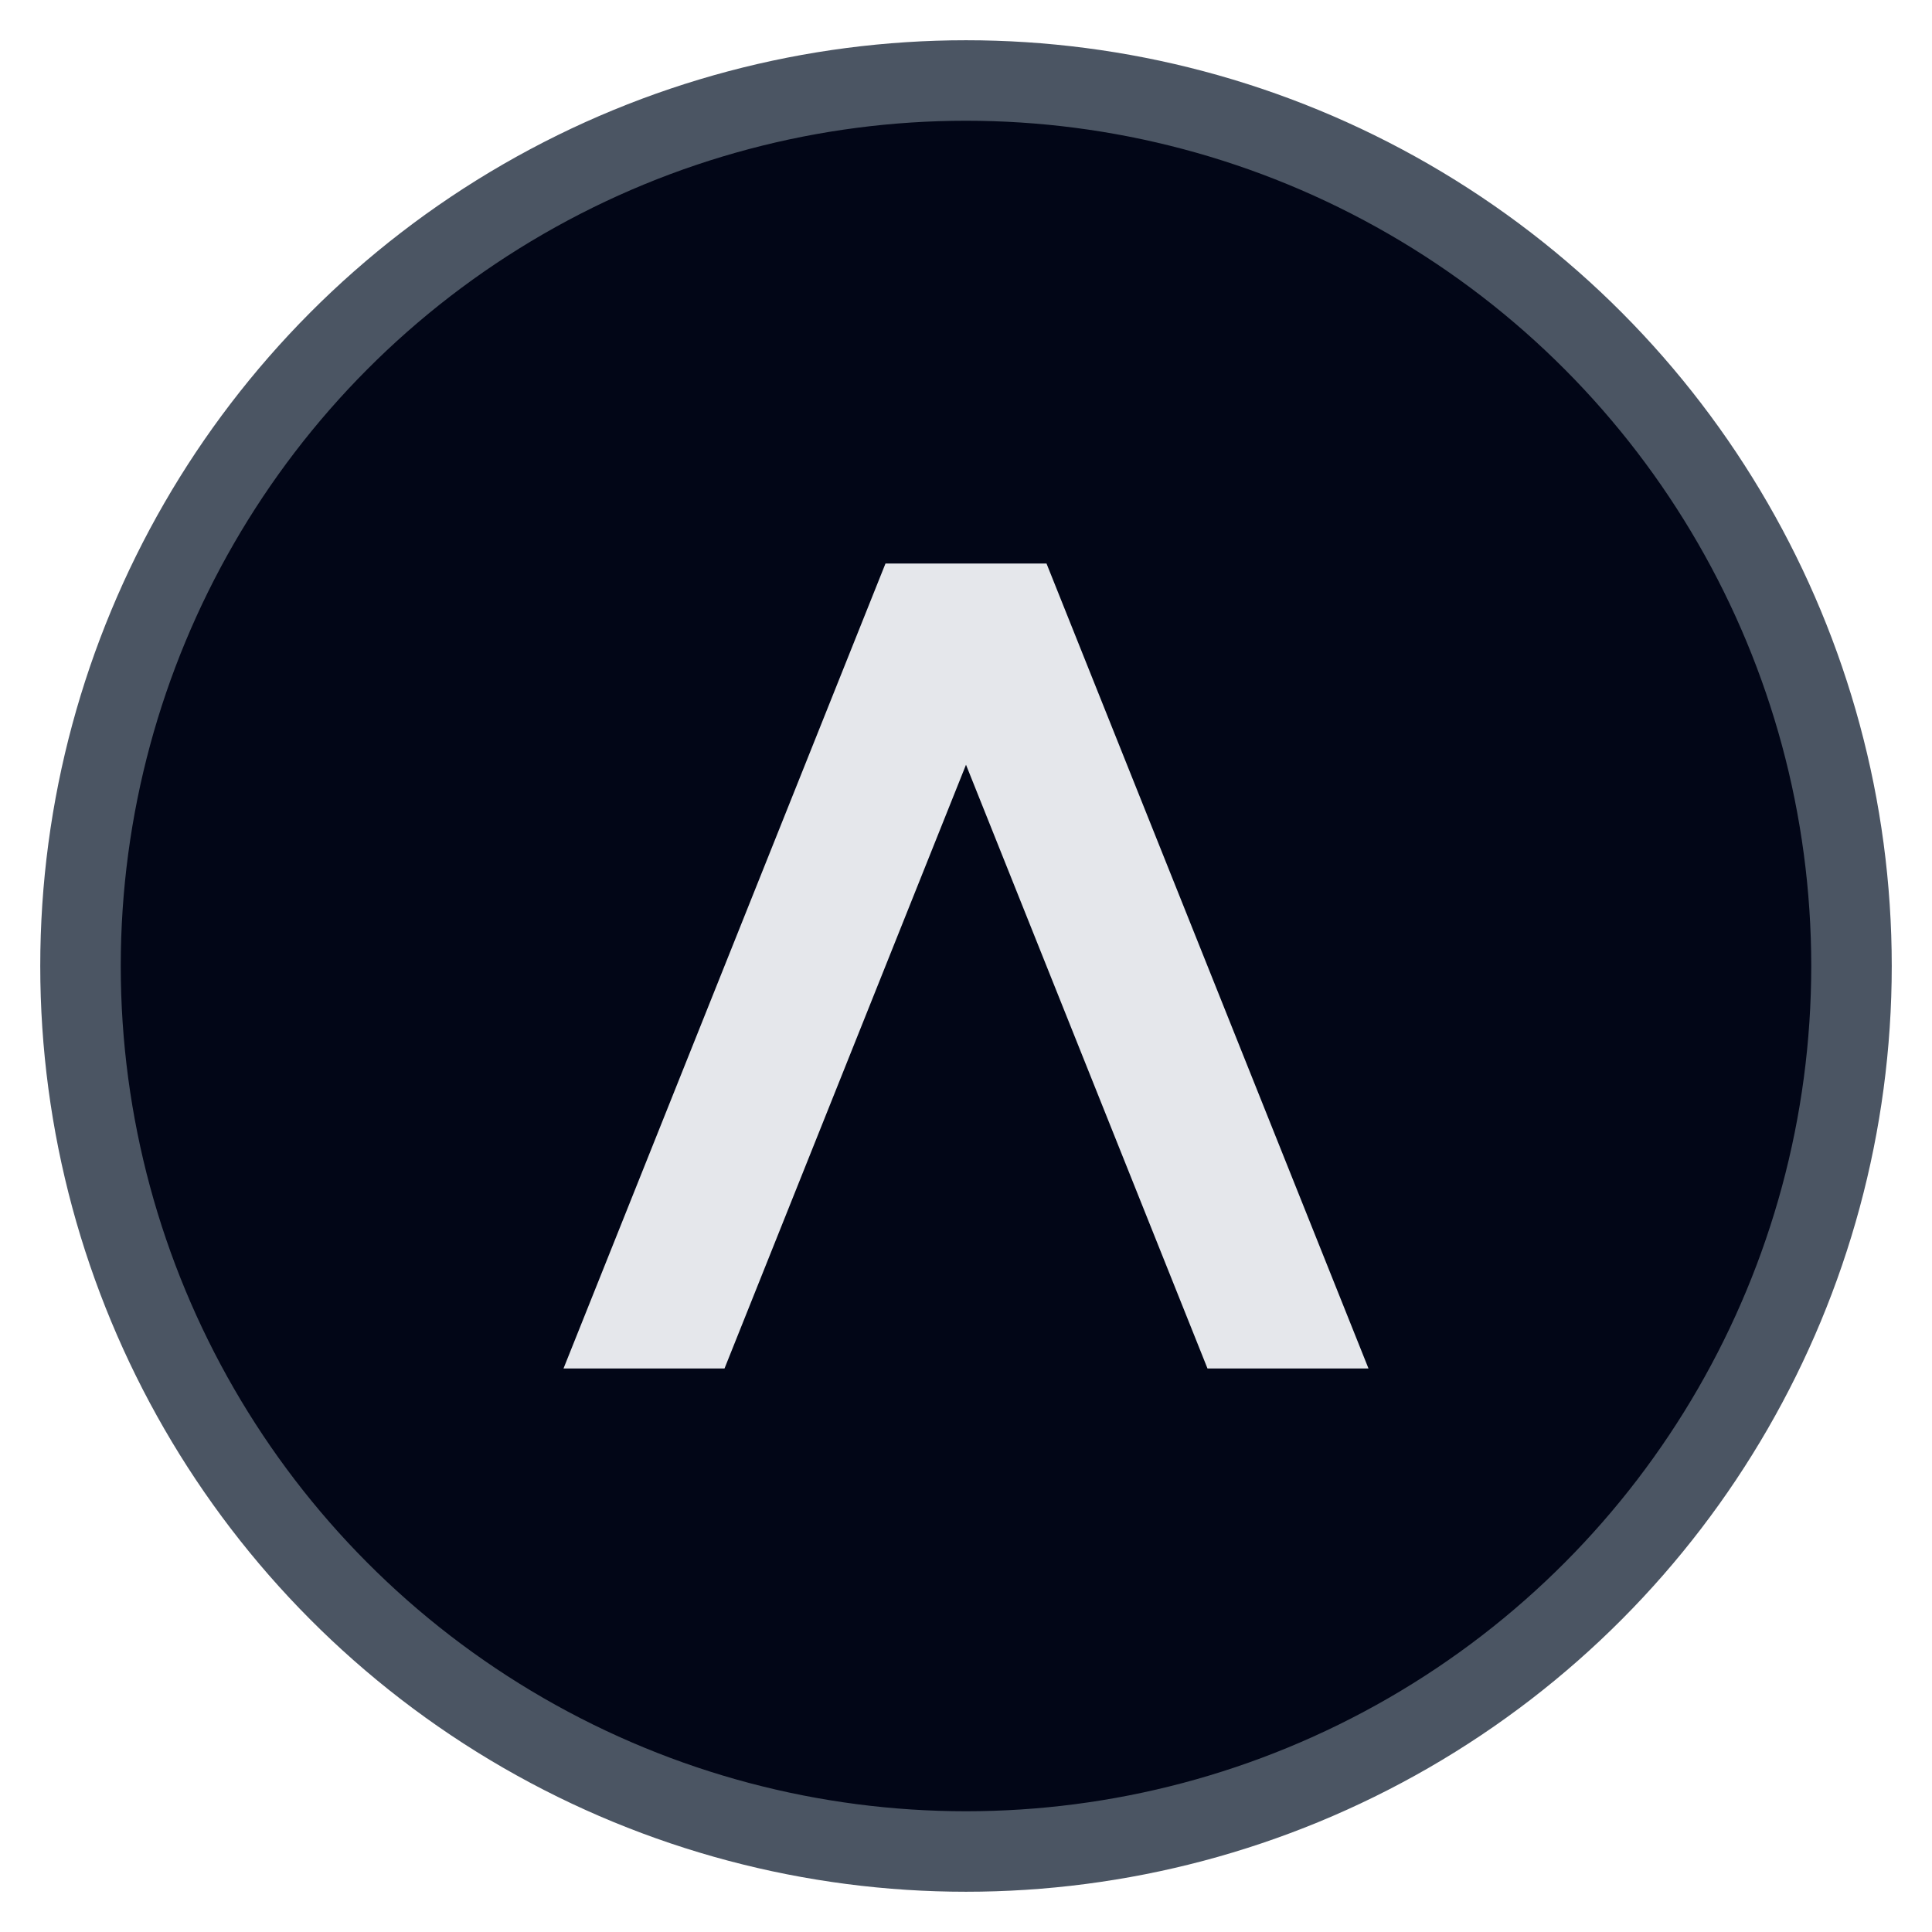 <svg xmlns="http://www.w3.org/2000/svg" width="24" height="24" viewBox="0 0 24 24" fill="none">
  <circle cx="12" cy="12" r="11" fill="#020617" stroke="#4b5563"/>
  <path d="M7 17L11 7H13L17 17H15L12 9.5L9 17H7Z" fill="#e5e7eb"/>
</svg>


